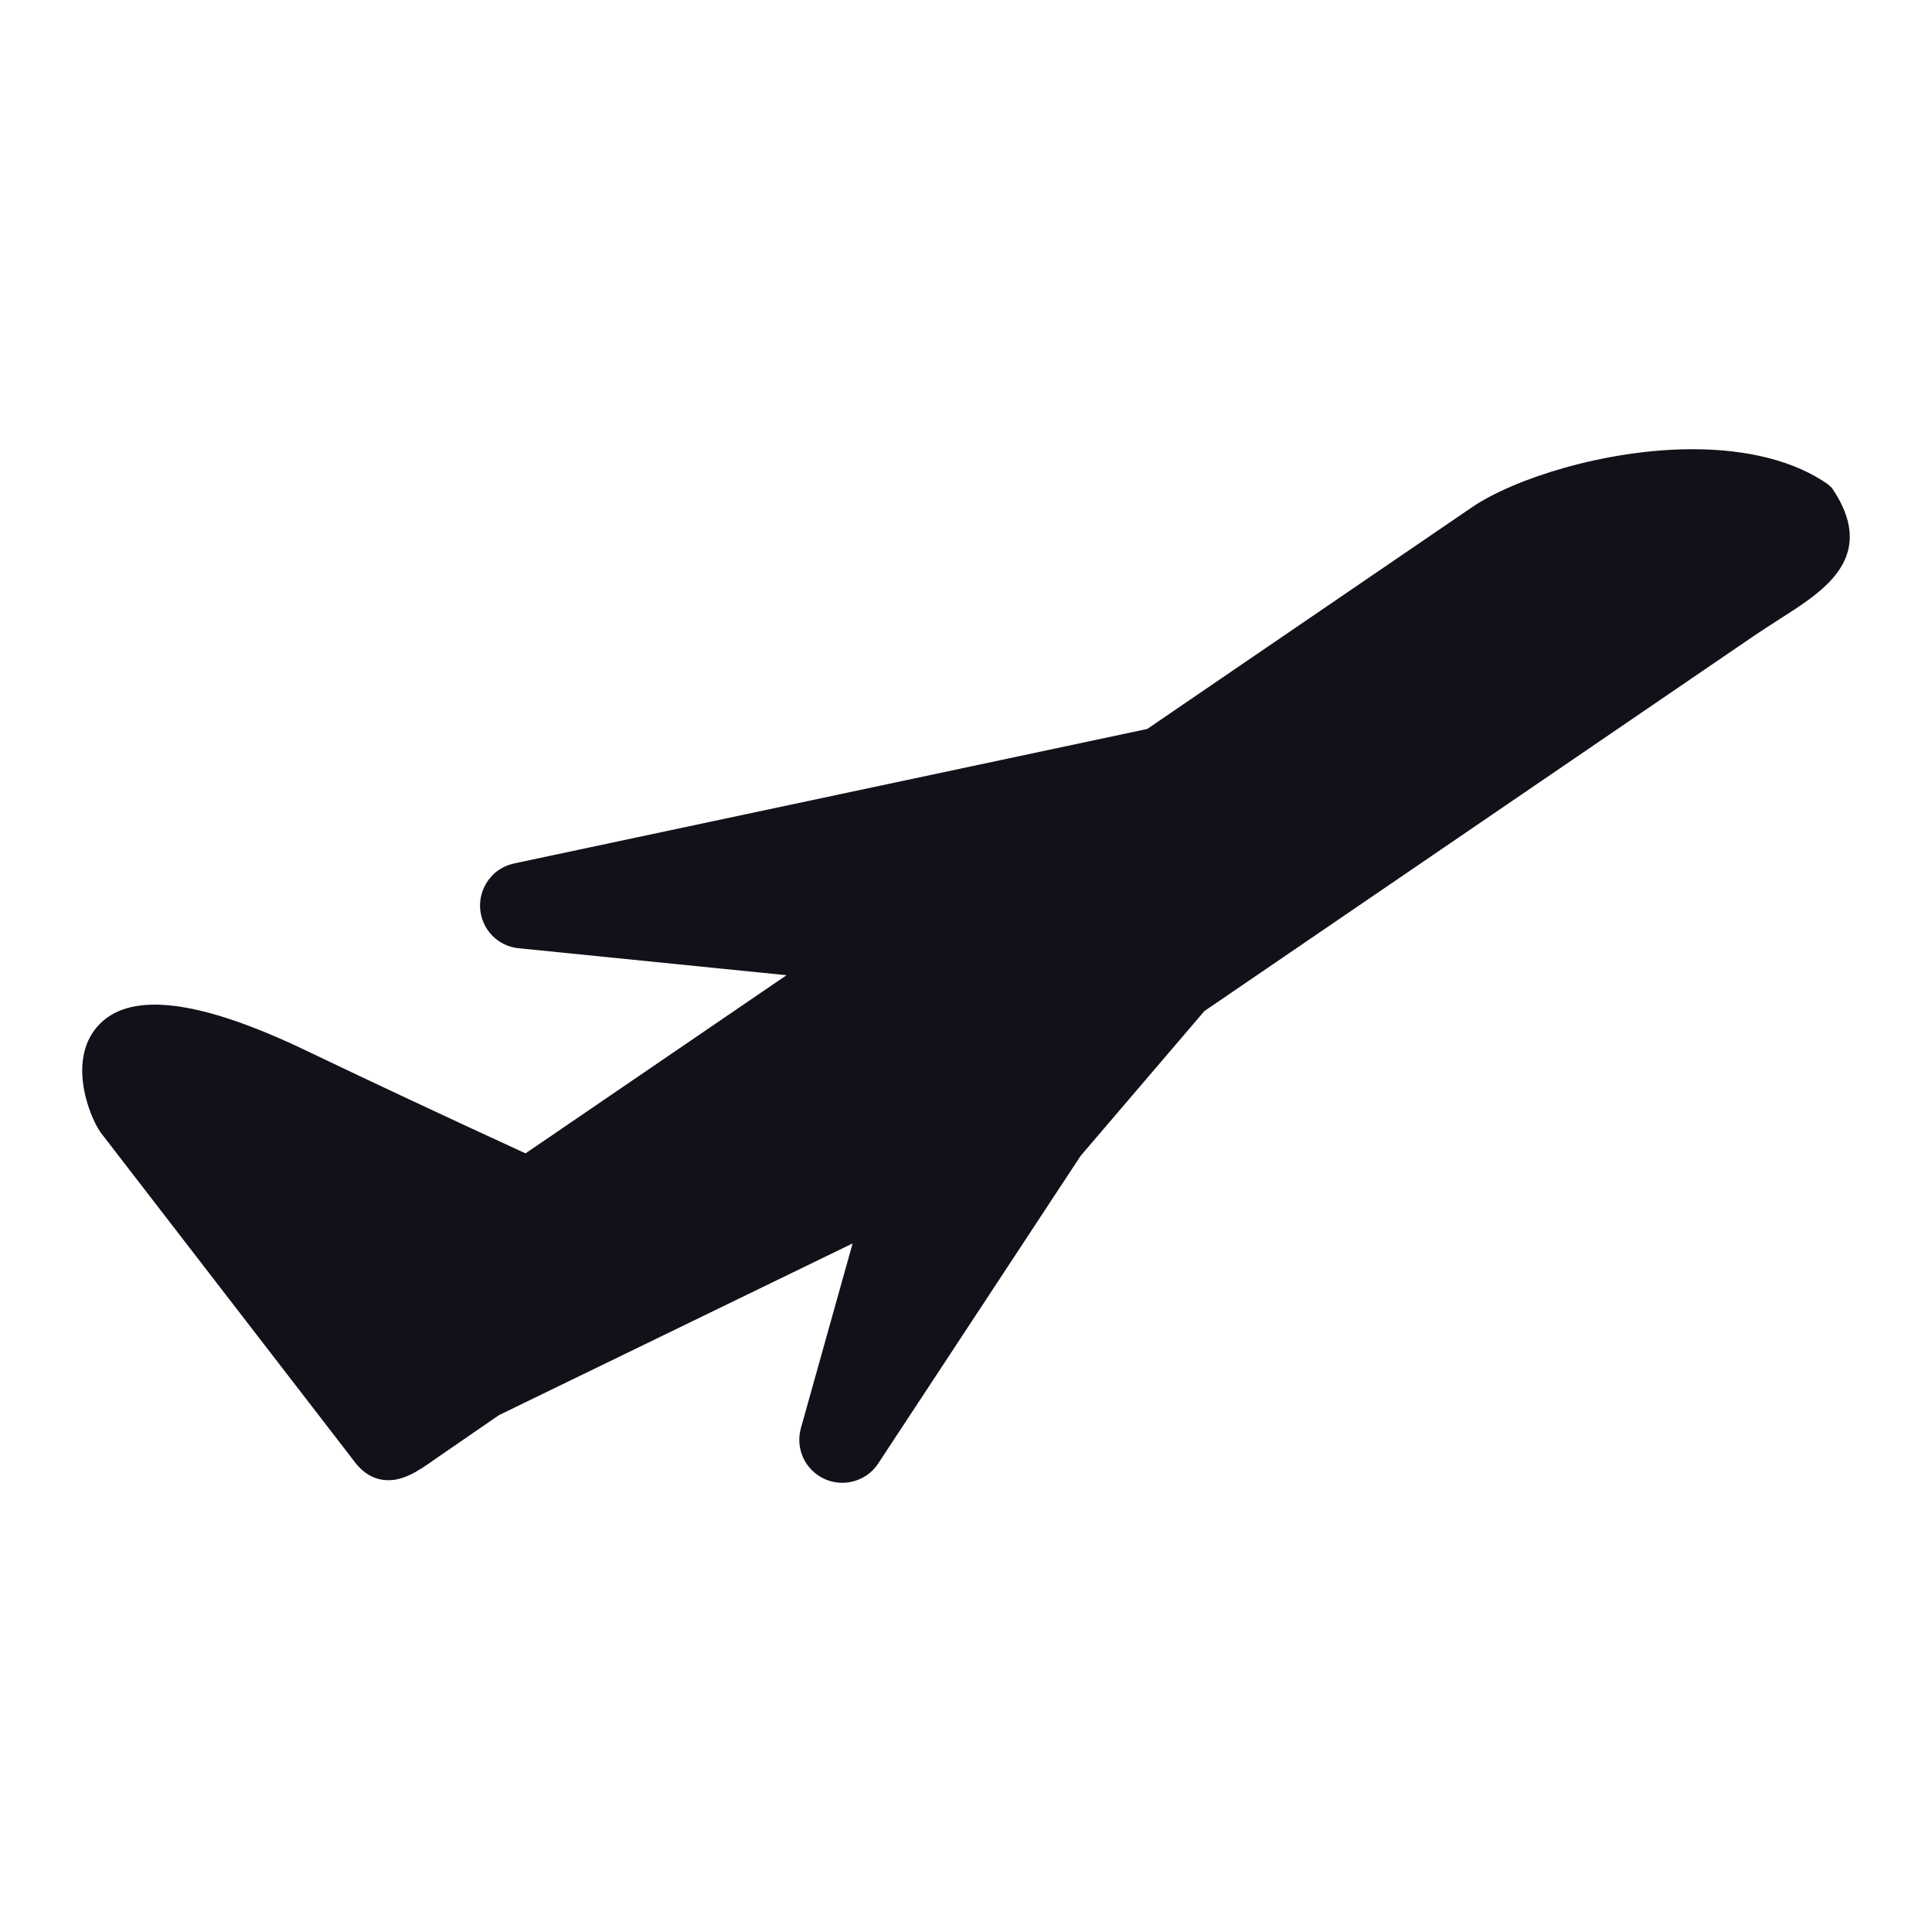 <?xml version="1.0" encoding="utf-8"?>
<!-- Generator: Adobe Illustrator 15.0.0, SVG Export Plug-In . SVG Version: 6.00 Build 0)  -->
<!DOCTYPE svg PUBLIC "-//W3C//DTD SVG 1.1//EN" "http://www.w3.org/Graphics/SVG/1.1/DTD/svg11.dtd">
<svg version="1.1" id="Layer_1" xmlns="http://www.w3.org/2000/svg" xmlns:xlink="http://www.w3.org/1999/xlink" x="0px" y="0px"
	 width="64px" height="64px" viewBox="0 0 64 64" enable-background="new 0 0 64 64" xml:space="preserve">
<g>
	<g>
		<path fill="#131019" d="M60.678,16.154l-0.126-0.112c-1.087-0.761-2.635-1.161-4.474-1.161c-2.922,0-5.95,0.991-7.315,1.921
			l-10.76,7.346l-20.974,4.455c-0.184,0.04-0.354,0.112-0.51,0.218c-0.407,0.282-0.642,0.762-0.615,1.255
			c0.042,0.708,0.583,1.271,1.281,1.336l8.87,0.893l-8.646,5.902c-2.574-1.182-5.018-2.328-7.266-3.404
			c-3.484-1.67-5.758-1.964-6.827-0.895c-1.113,1.113-0.388,3.016,0.009,3.596l8.329,10.798c0.28,0.409,0.602,0.644,0.988,0.713
			c0.641,0.111,1.198-0.273,1.778-0.684l2.109-1.453l11.715-5.688l-1.714,6.122c-0.188,0.679,0.14,1.384,0.781,1.679
			c0.182,0.084,0.387,0.128,0.59,0.128c0.289,0,0.566-0.086,0.807-0.247c0.156-0.105,0.281-0.235,0.385-0.394l6.703-10.187
			l4.101-4.798L58.08,21.079c0.279-0.189,0.55-0.363,0.823-0.539c0.627-0.4,1.219-0.779,1.646-1.21
			C61.468,18.414,61.521,17.392,60.678,16.154z"/>
	</g>
</g>
</svg>
